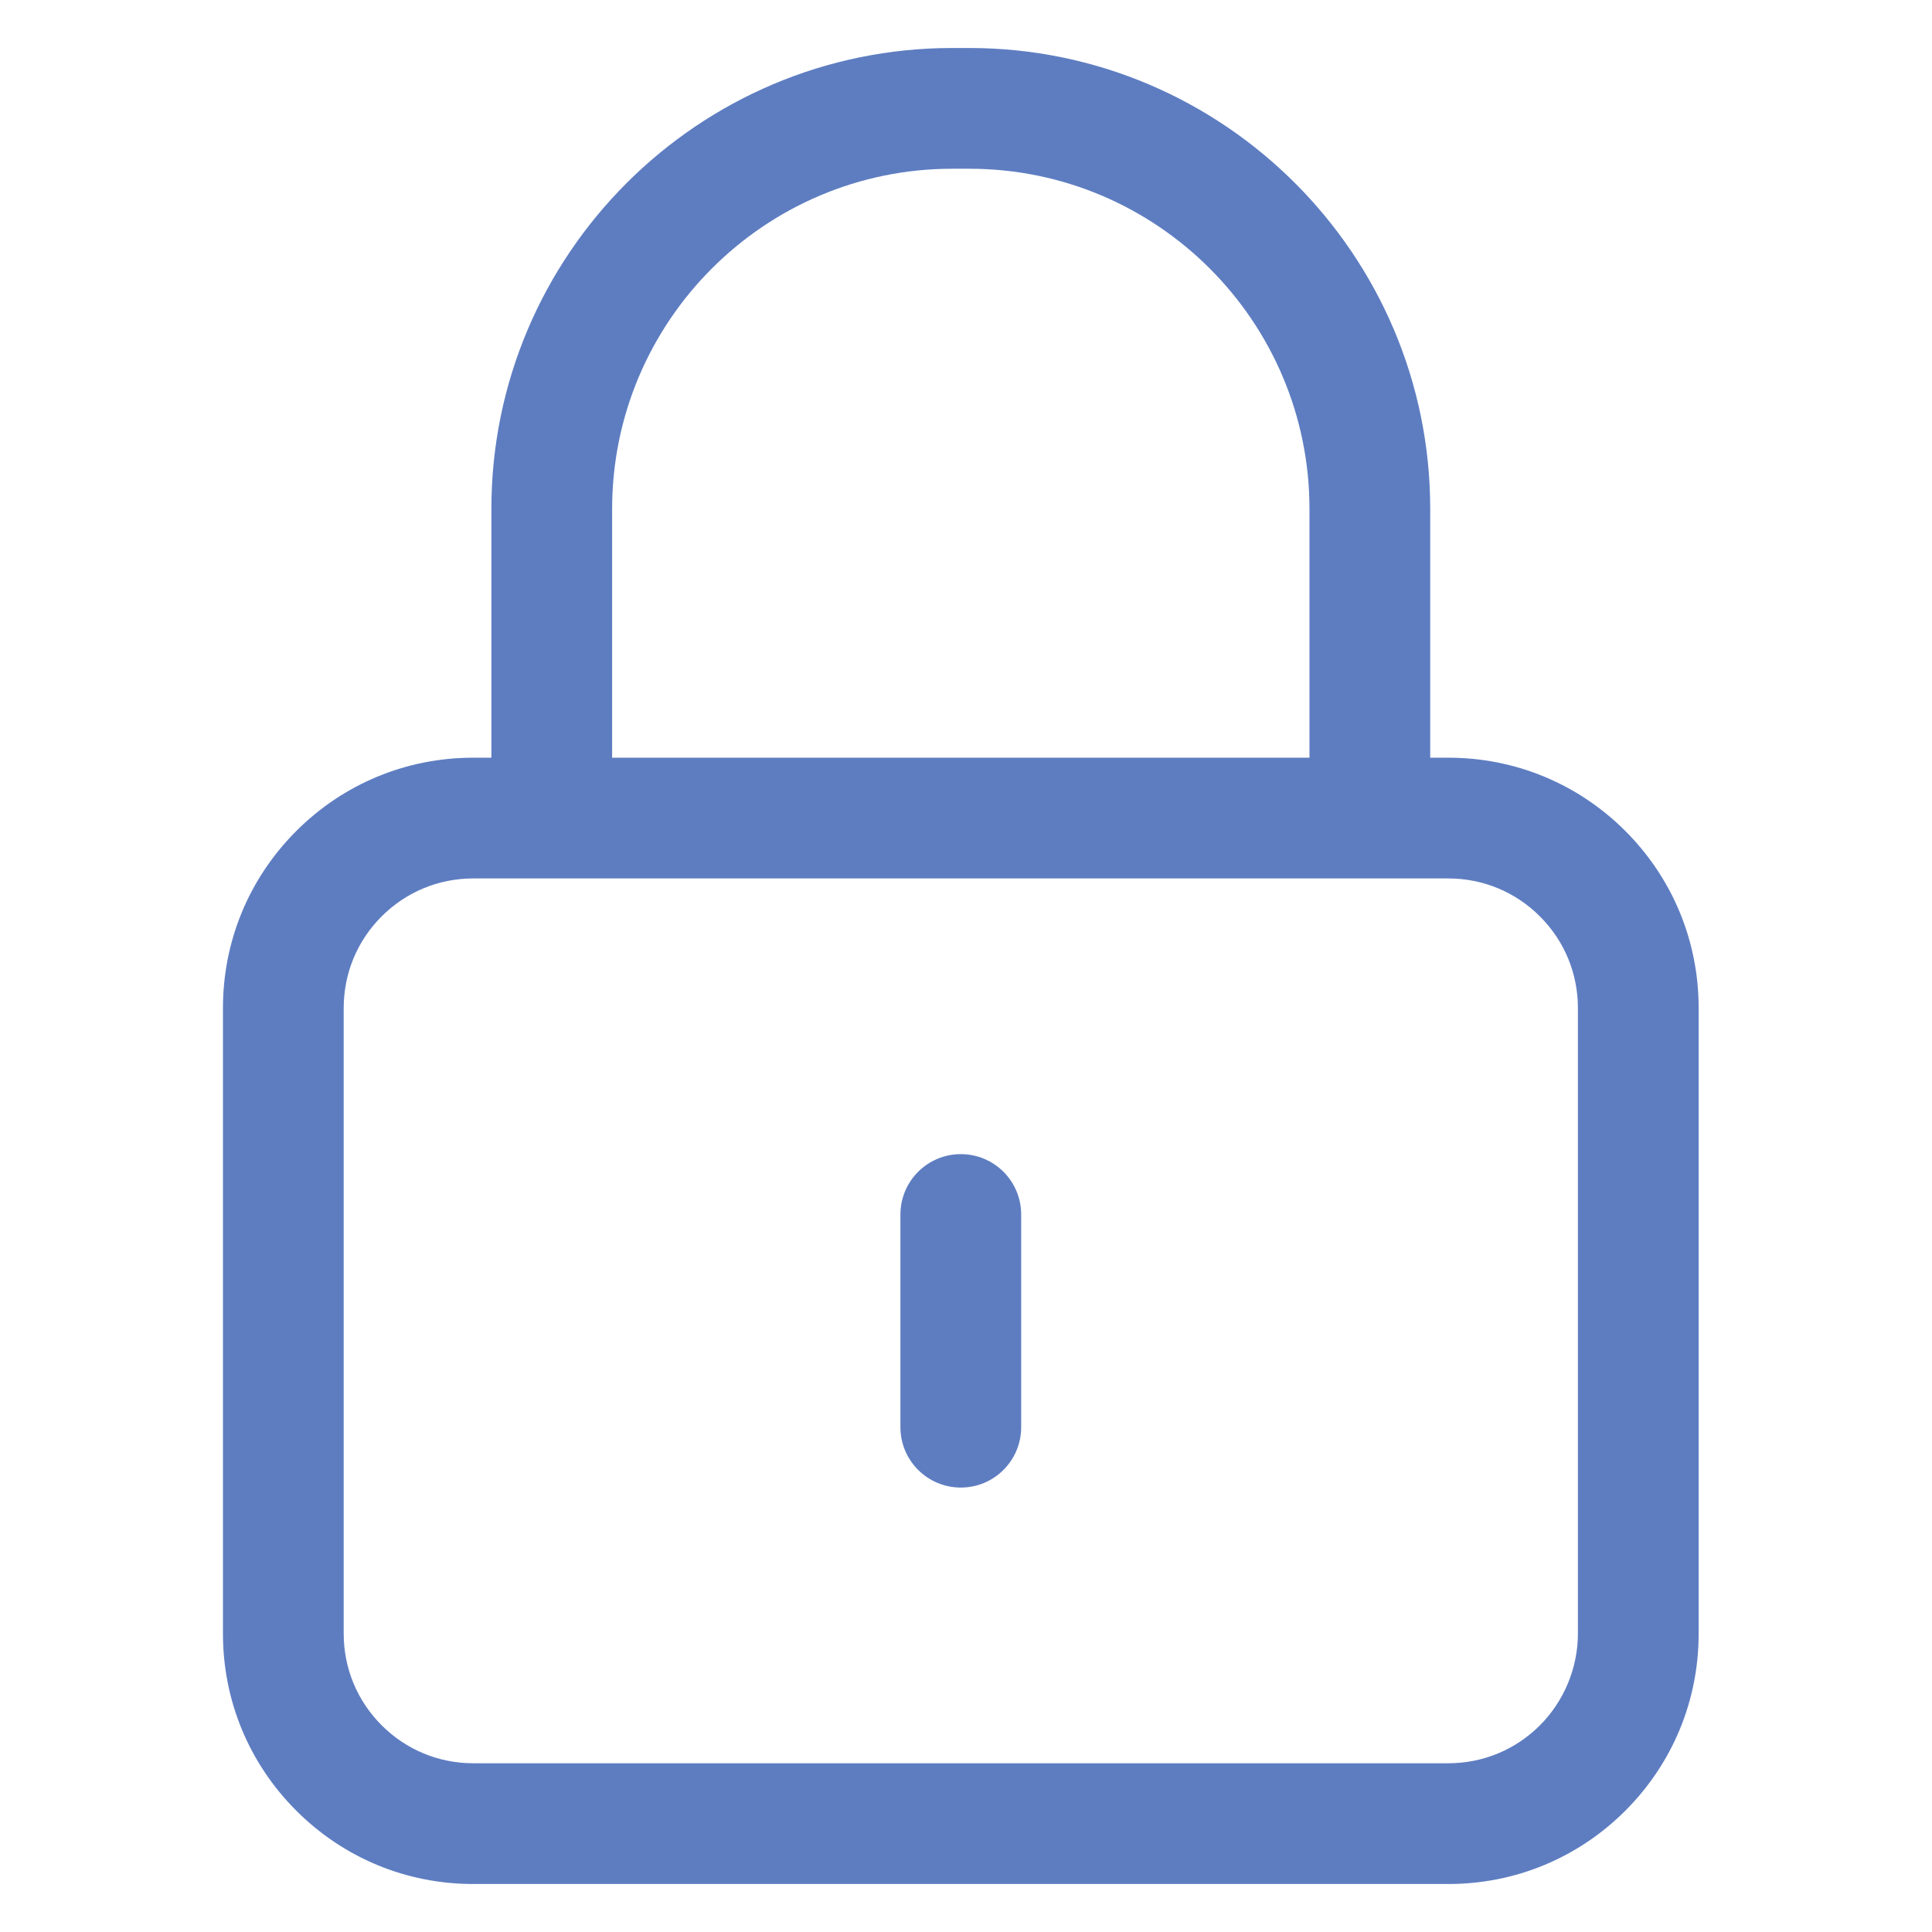 <svg width="50" height="50" viewBox="0 0 50 50" fill="none" xmlns="http://www.w3.org/2000/svg">
<g clip-path="url(#clip0_1_72)">
<path d="M42.064 21.506C40.84 20.283 39.213 19.609 37.483 19.609H37.014V13.17C37.014 6.593 31.663 1.242 25.086 1.242H24.645C18.068 1.242 12.717 6.593 12.717 13.17V19.609H12.248C10.518 19.609 8.891 20.283 7.668 21.506C6.444 22.73 5.77 24.357 5.77 26.087V42.28C5.77 44.01 6.444 45.637 7.668 46.86C8.891 48.084 10.518 48.758 12.248 48.758H37.483C39.213 48.758 40.84 48.084 42.064 46.86C43.287 45.637 43.961 44.01 43.961 42.28V26.087C43.961 24.357 43.287 22.73 42.064 21.506ZM15.842 13.17C15.842 8.316 19.791 4.367 24.645 4.367H25.086C29.94 4.367 33.889 8.316 33.889 13.17V19.609H15.842V13.17ZM40.836 42.28C40.836 43.162 40.478 44.026 39.854 44.65C39.221 45.284 38.379 45.633 37.483 45.633H12.248C11.353 45.633 10.511 45.284 9.877 44.65C9.244 44.017 8.895 43.175 8.895 42.28V26.087C8.895 25.192 9.244 24.349 9.877 23.716C10.511 23.083 11.352 22.734 12.248 22.734H37.482C38.378 22.734 39.22 23.083 39.853 23.716C40.487 24.35 40.836 25.192 40.836 26.087L40.836 42.28Z" fill="#5E7DC1"/>
<path d="M24.866 29.869C24.003 29.869 23.303 30.568 23.303 31.431V36.936C23.303 37.799 24.003 38.498 24.866 38.498C25.729 38.498 26.428 37.799 26.428 36.936V31.431C26.428 30.568 25.729 29.869 24.866 29.869Z" fill="#5E7DC1"/>
</g>
<defs>
<clipPath id="clip0_1_72">
<rect width="50" height="50" fill="white"/>
</clipPath>
</defs>
</svg>
